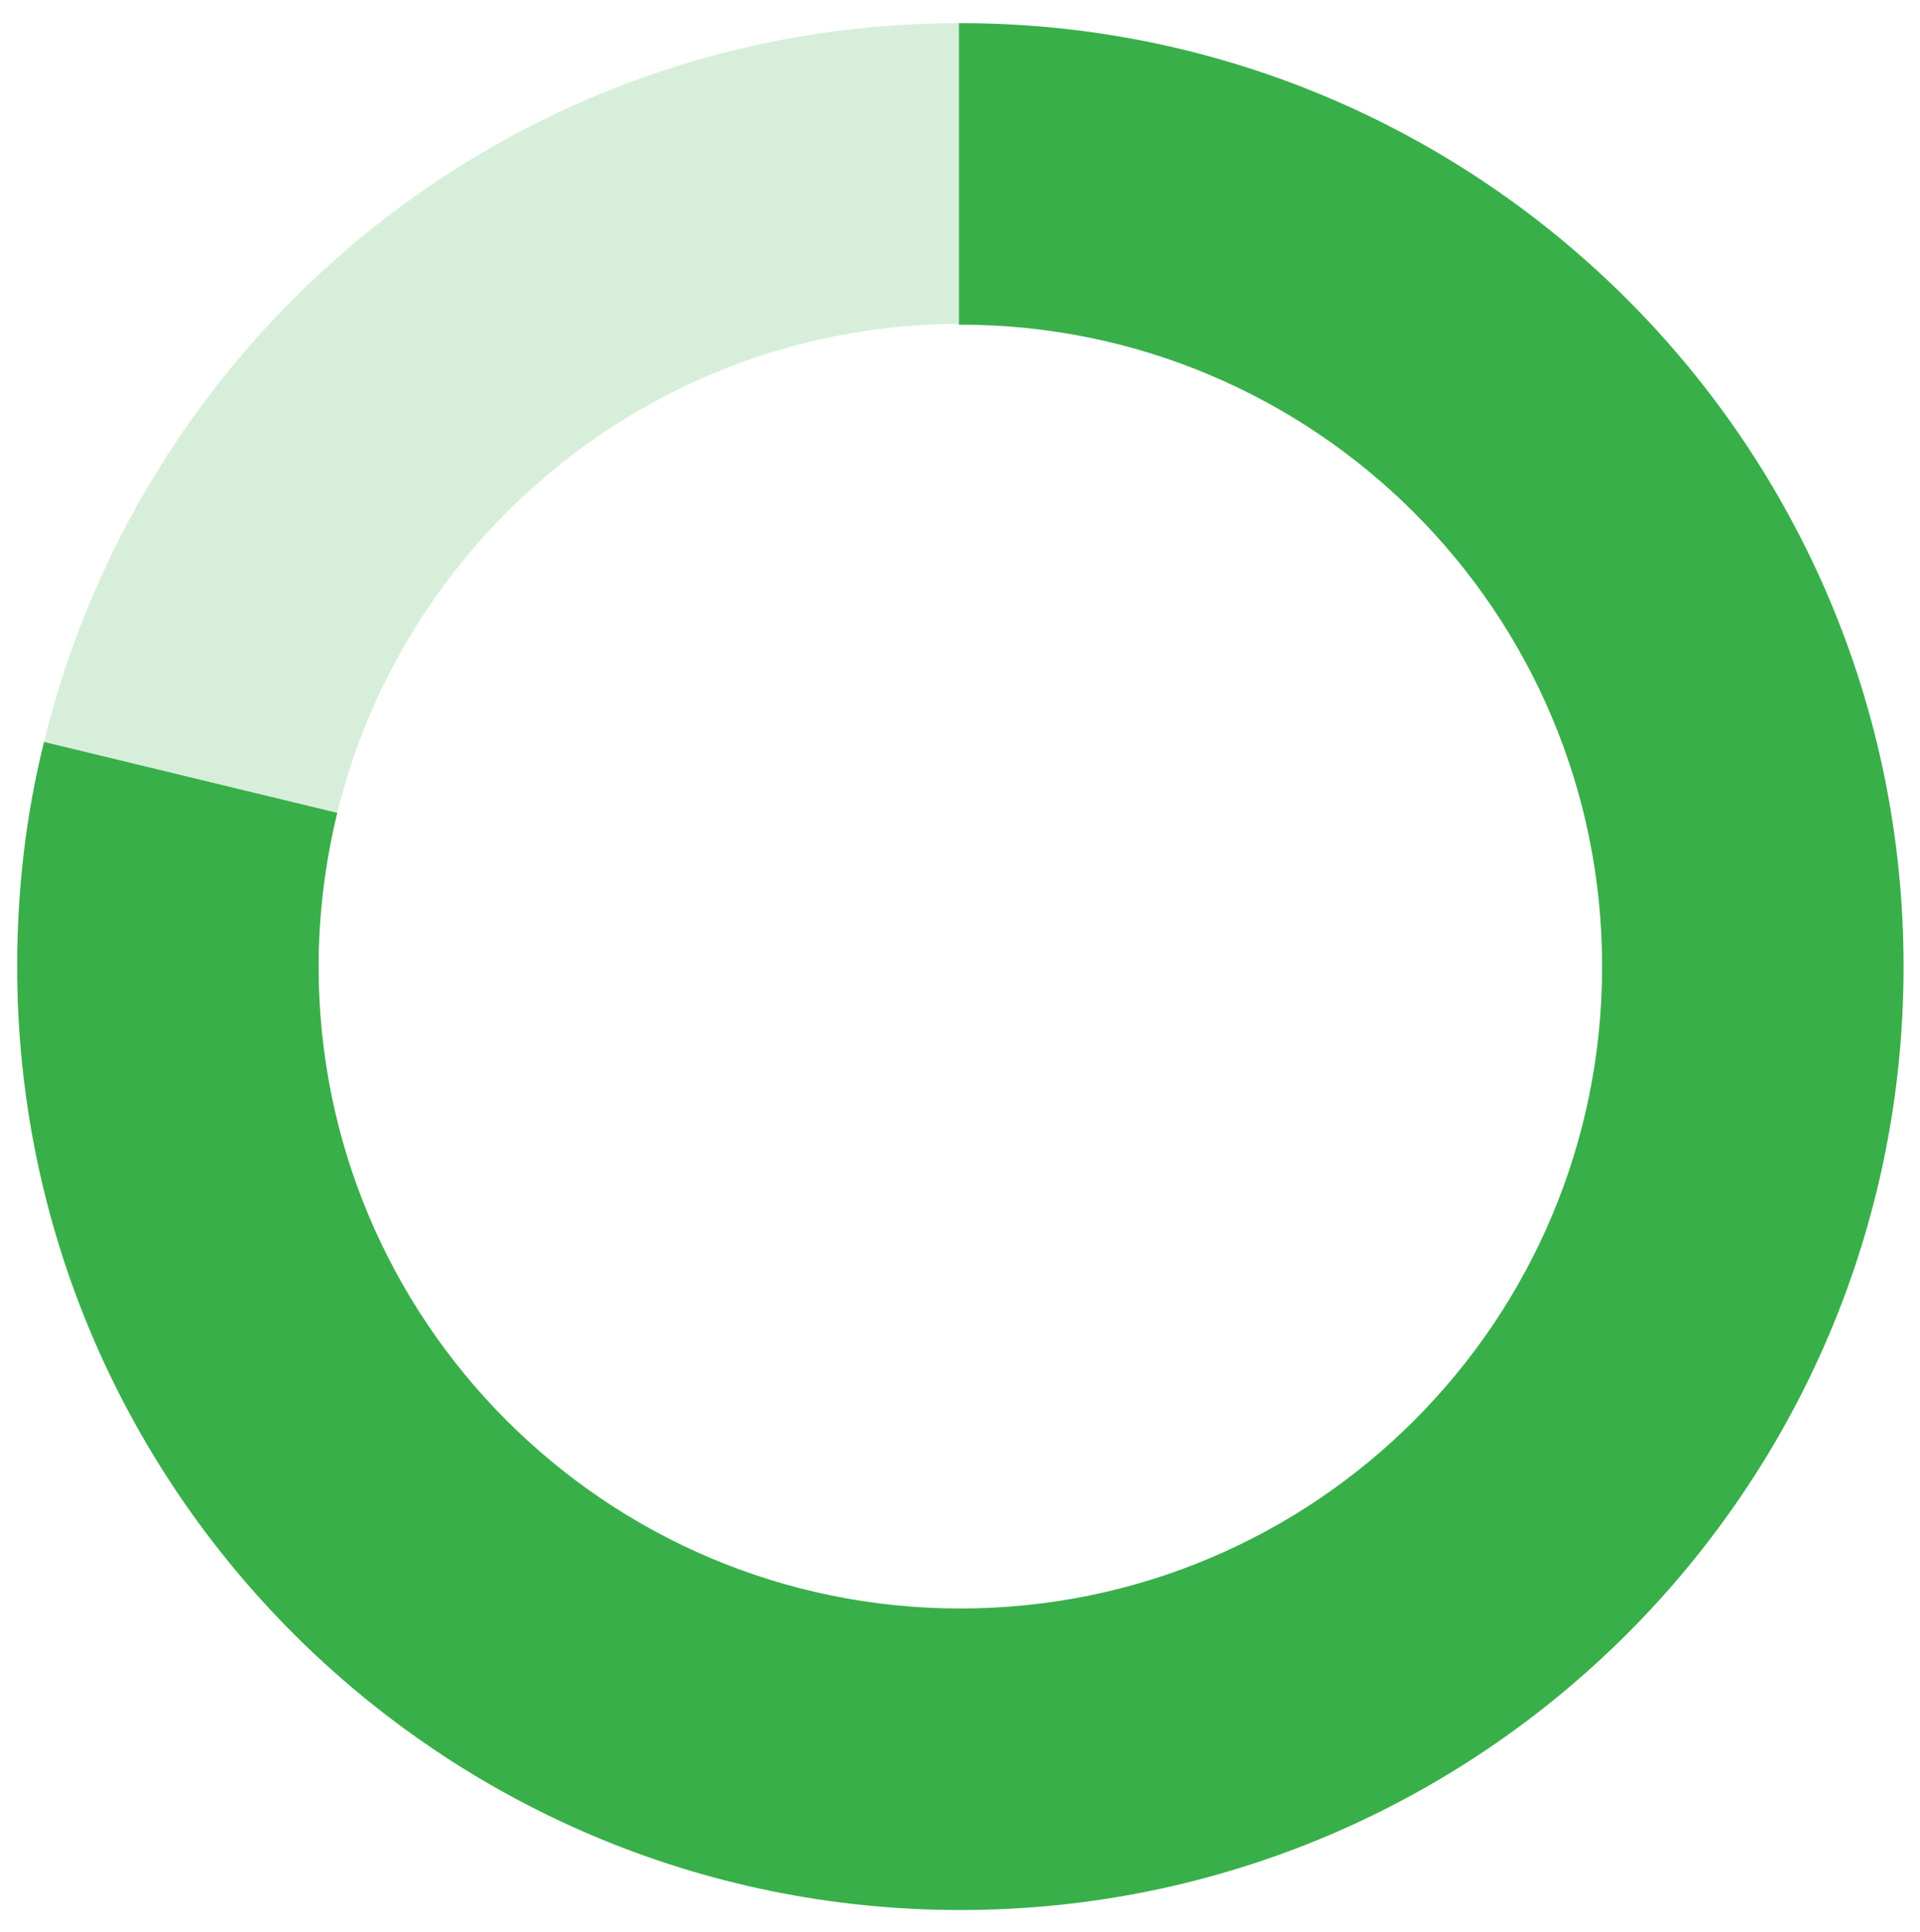 <?xml version="1.0" encoding="utf-8"?>
<!-- Generator: Adobe Illustrator 23.0.4, SVG Export Plug-In . SVG Version: 6.00 Build 0)  -->
<svg version="1.1" id="Layer_1" xmlns="http://www.w3.org/2000/svg" xmlns:xlink="http://www.w3.org/1999/xlink" x="0px" y="0px"
	 viewBox="0 0 257.3 258.8" style="enable-background:new 0 0 257.3 258.8;" xml:space="preserve">
<style type="text/css">
	.st0{fill:#39AF4A;}
	.st1{opacity:0.2;fill:#39AF4A;}
</style>
<g>
	<path class="st0" d="M128.7,3.1c-0.1,0-0.1,0-0.2,0v40.4c0.1,0,0.1,0,0.2,0c47.5,0,86,38.5,86,86s-38.5,86-86,86s-86-38.5-86-86
		c0-7.1,0.9-14,2.5-20.6L5.9,99.4c-2.4,9.6-3.6,19.7-3.6,30.1c0,69.8,56.6,126.4,126.4,126.4c69.8,0,126.4-56.6,126.4-126.4
		S198.5,3.1,128.7,3.1z"/>
	<path class="st1" d="M128.5,43.4V3.1C69.1,3.1,19.4,44.1,5.9,99.4l39.3,9.5C54.4,71.4,88.2,43.5,128.5,43.4z"/>
</g>
</svg>
